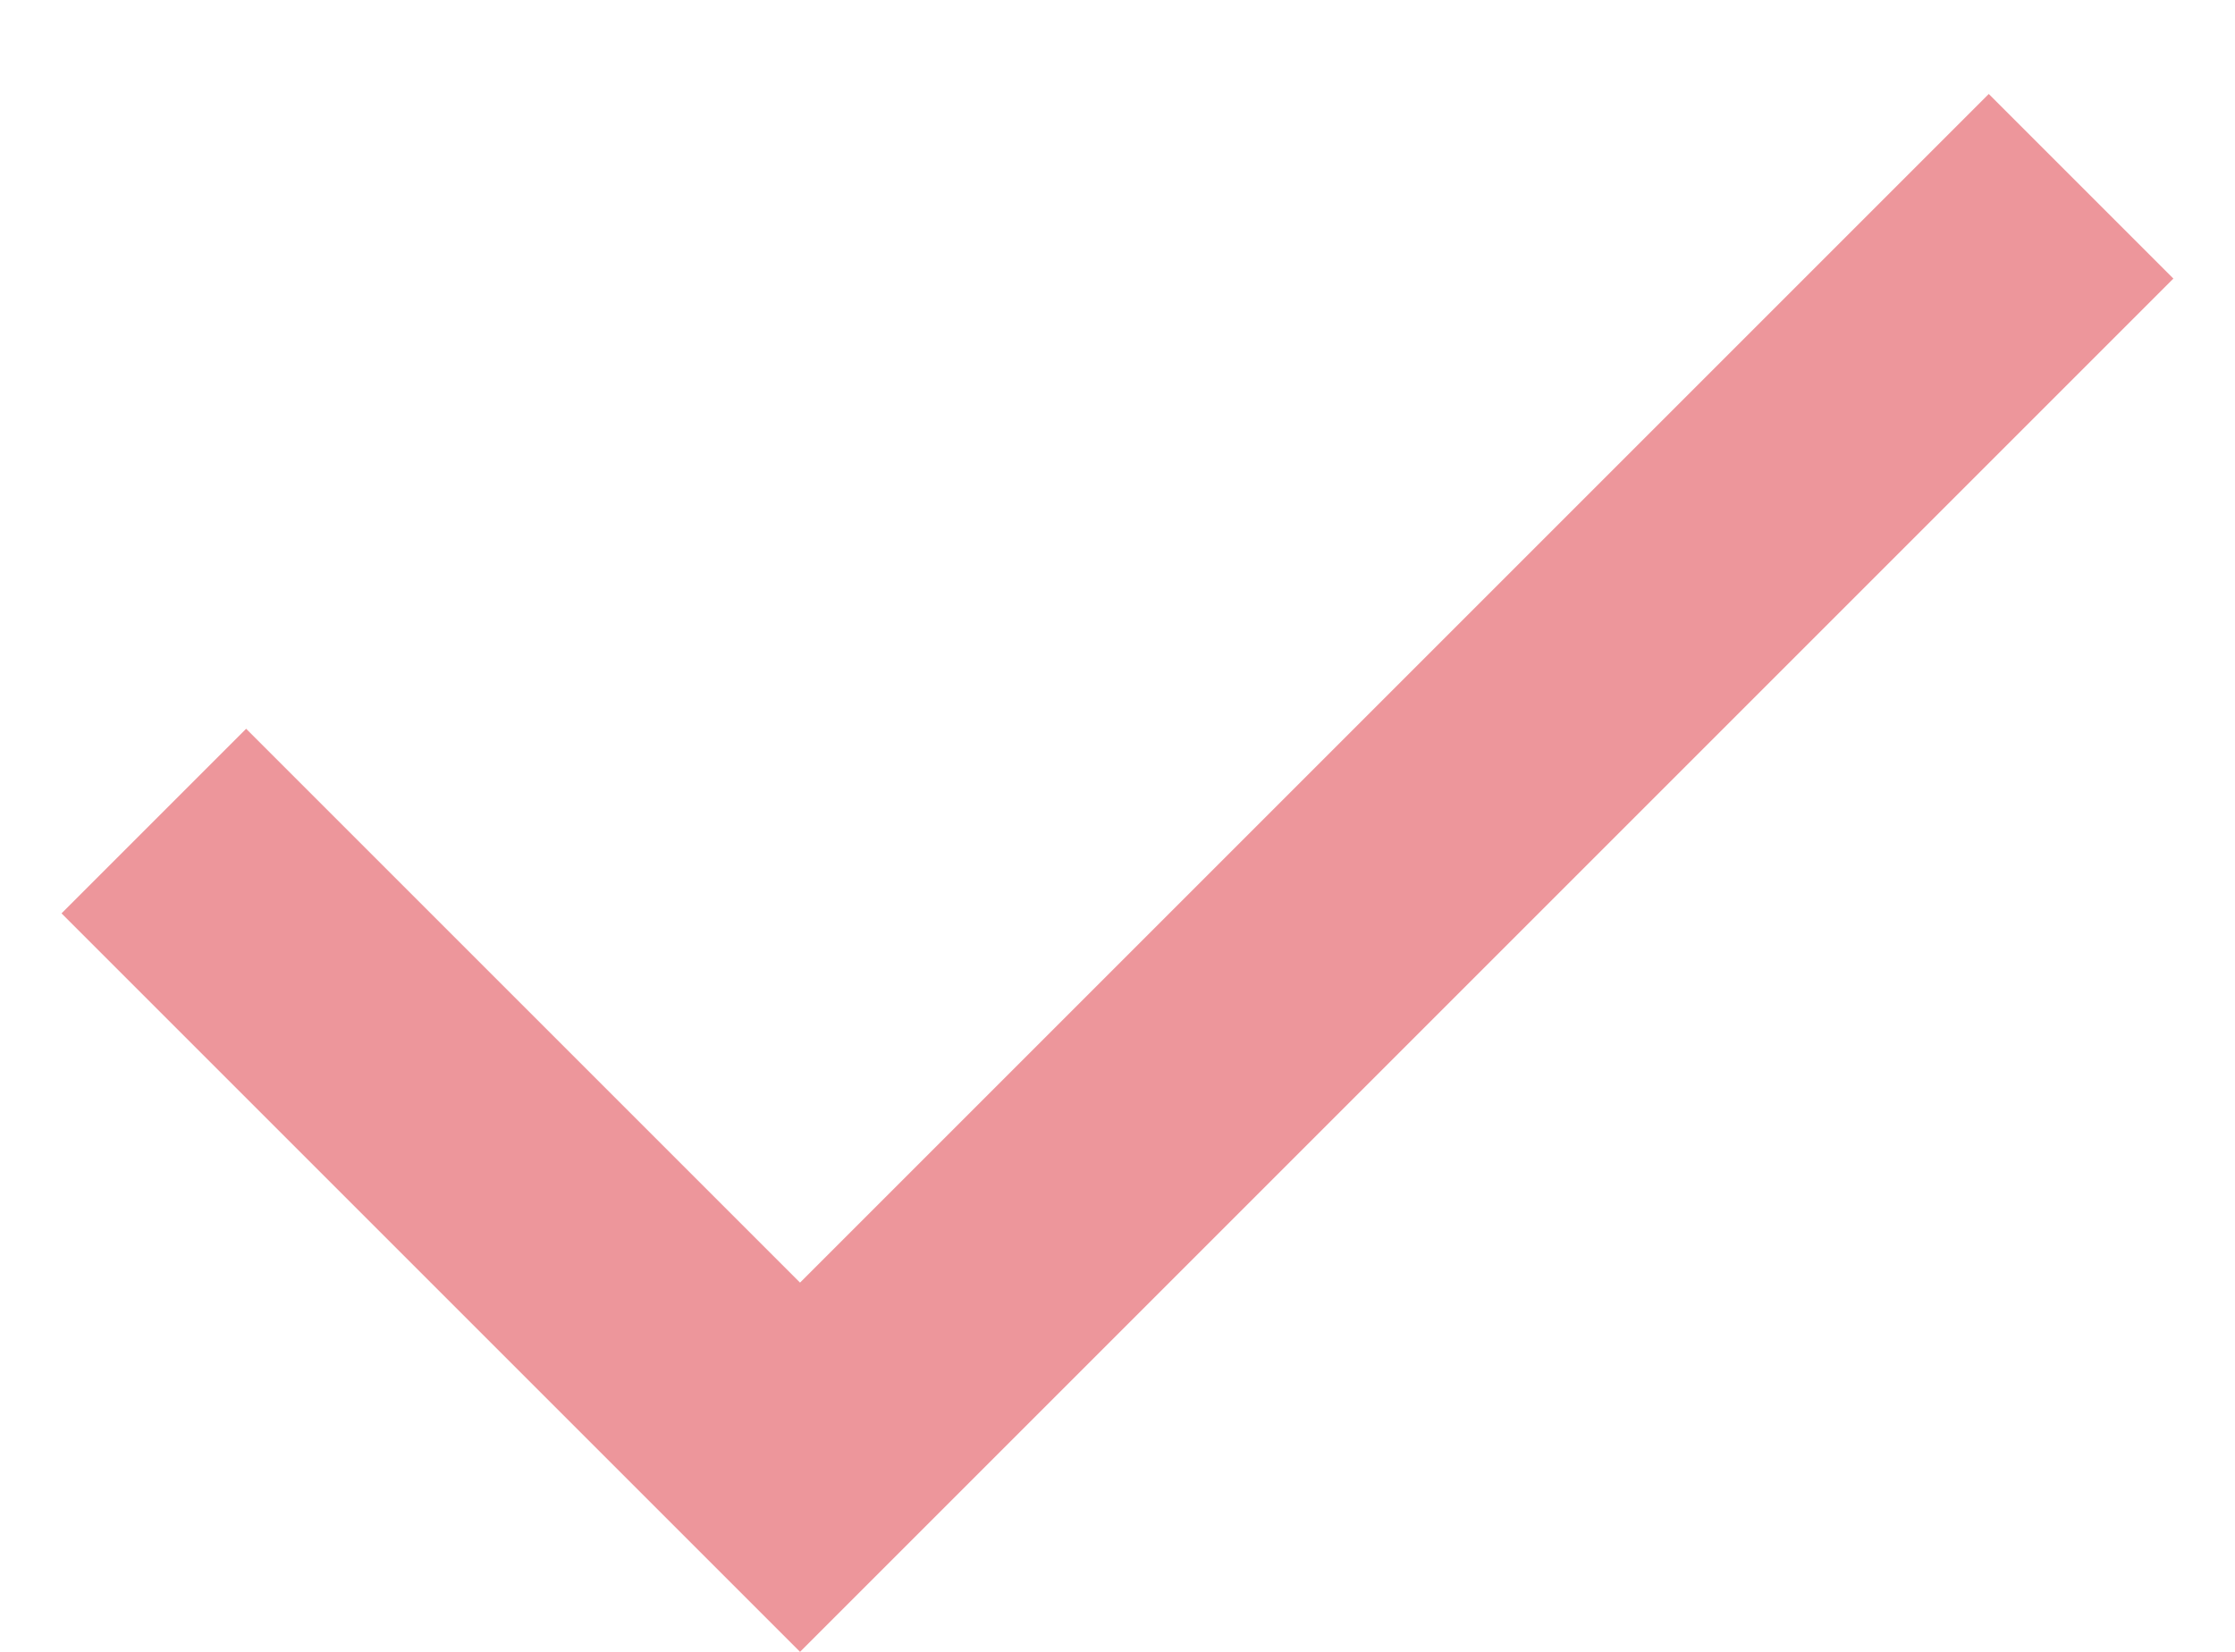 <svg width="23" height="17" viewBox="0 0 23 17" fill="none" xmlns="http://www.w3.org/2000/svg">
<path d="M8.233 17L0.633 9.4L2.533 7.5L8.233 13.2L20.466 0.967L22.366 2.867L8.233 17Z" fill="#ED969B"/>
</svg>
